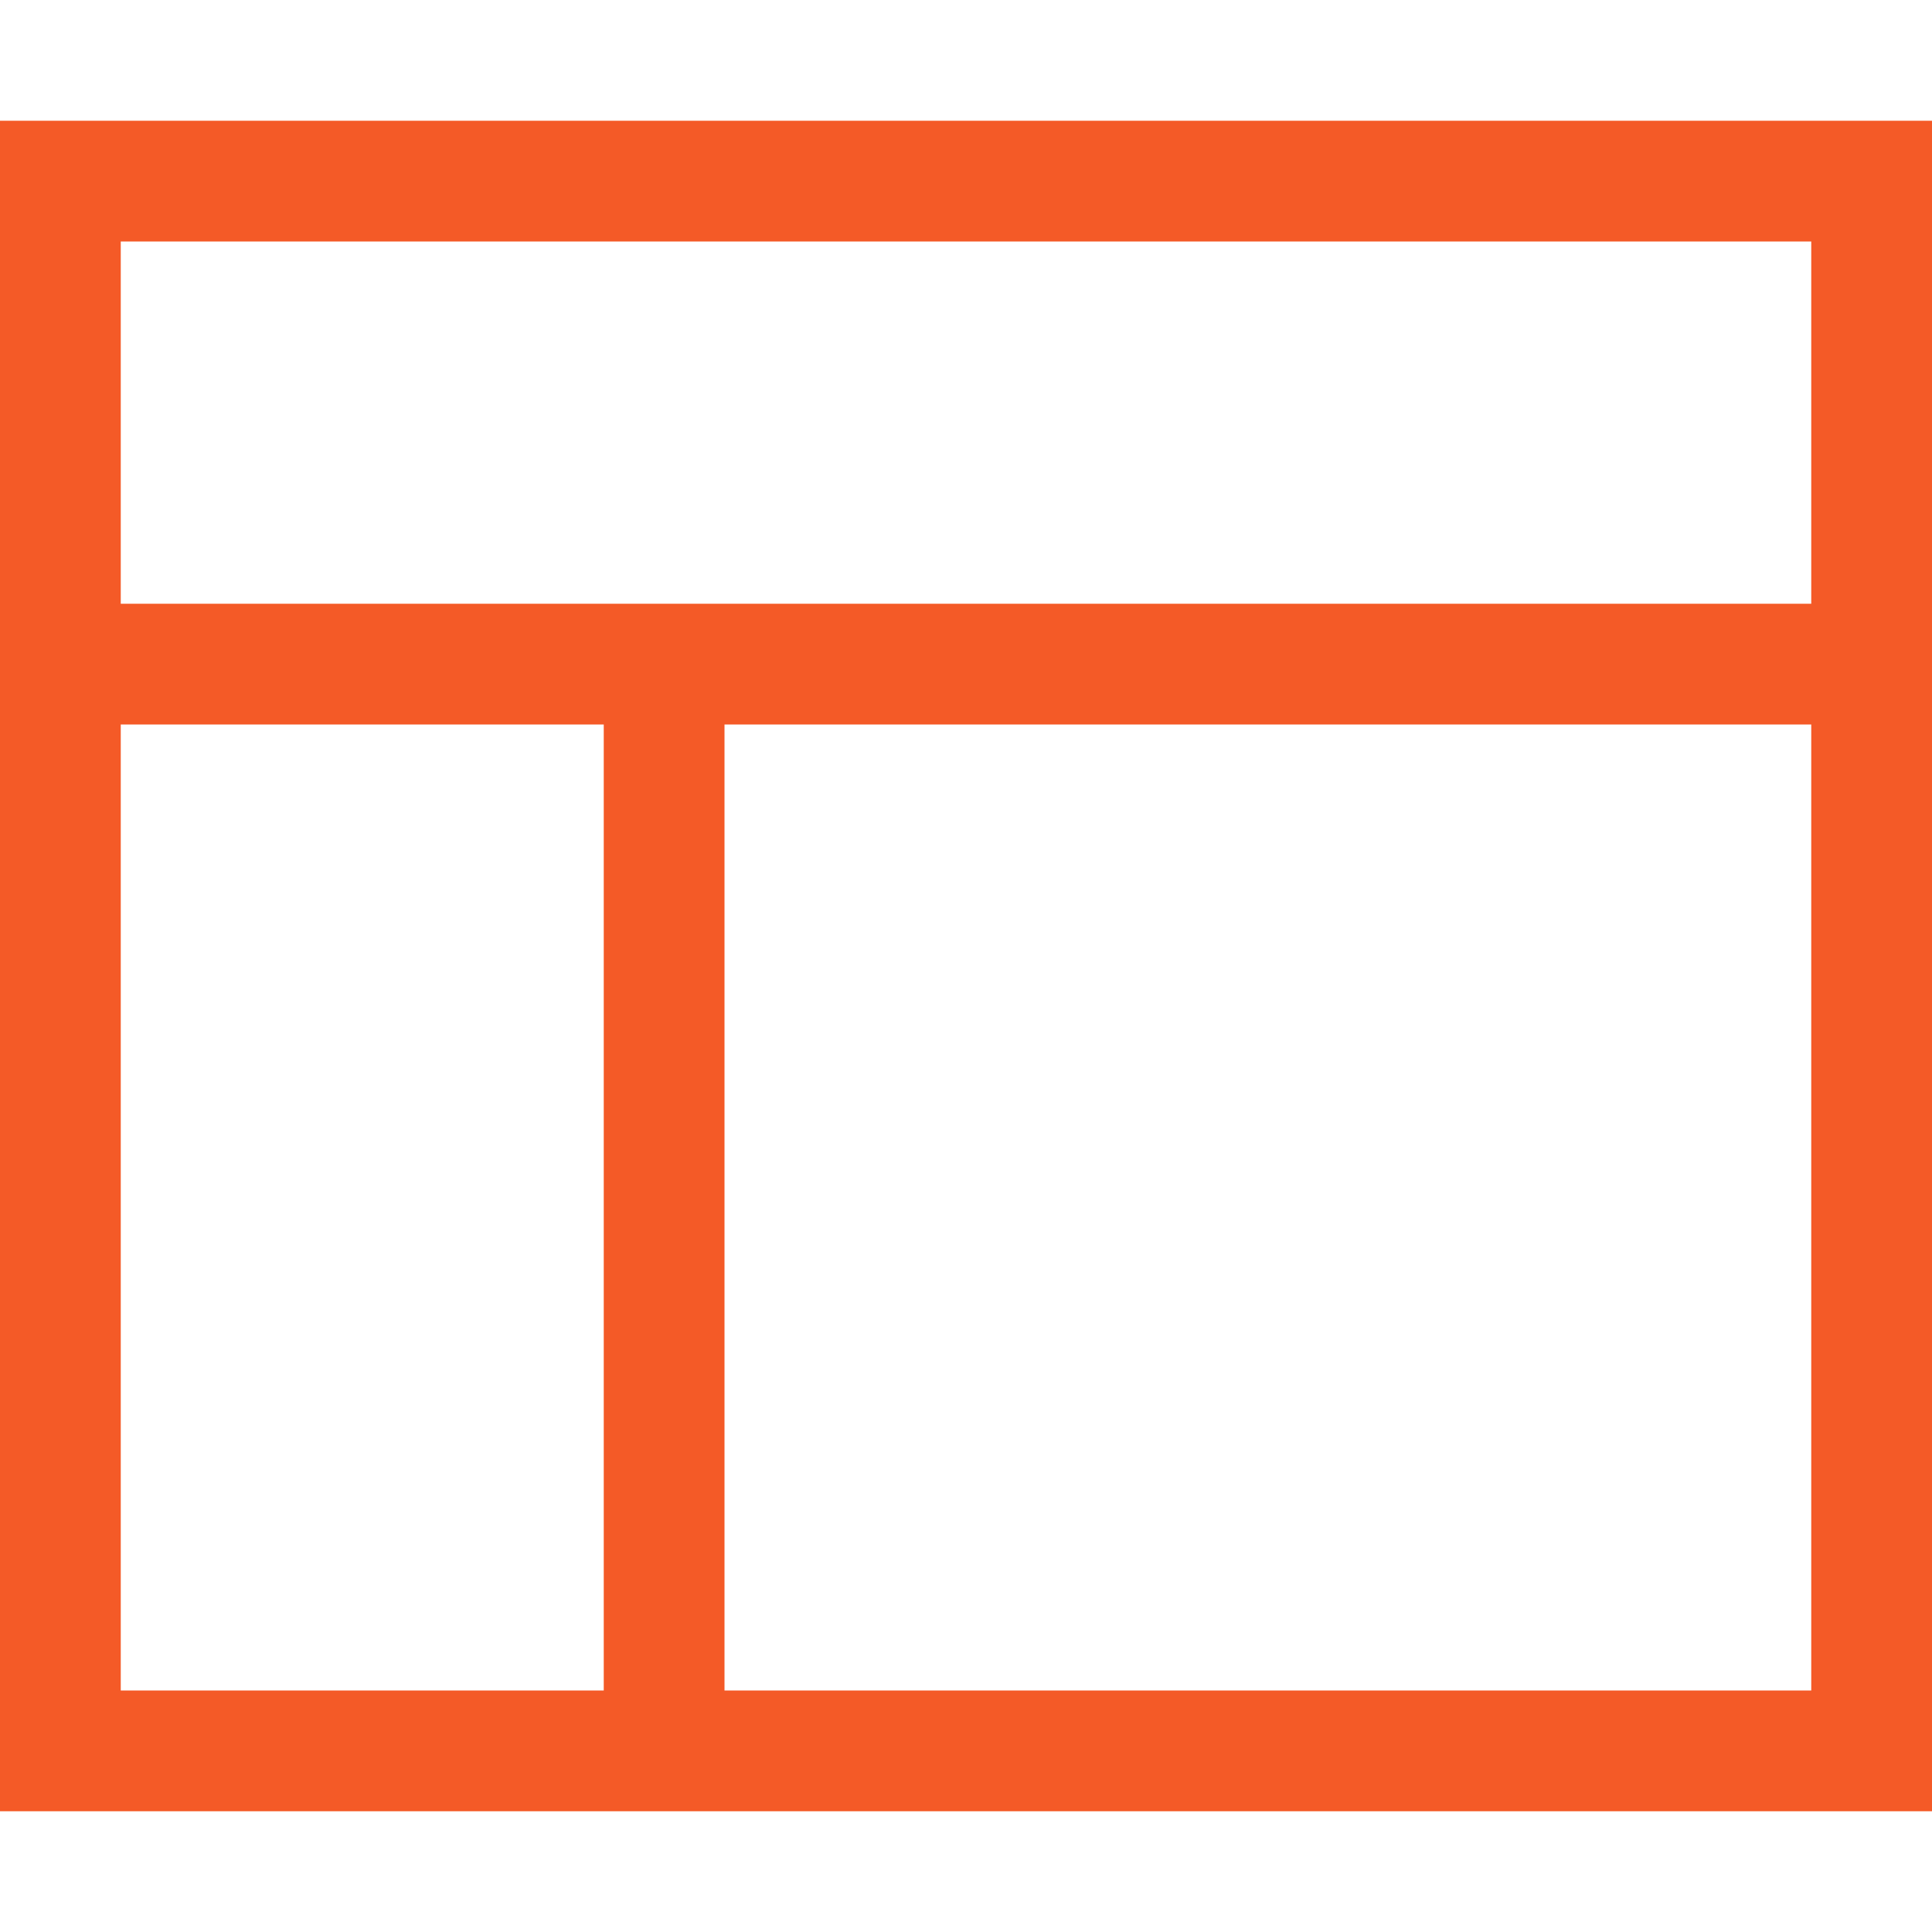 <svg width="24" height="24" viewBox="0 0 24 24" fill="none" xmlns="http://www.w3.org/2000/svg">
<g id="table-layout">
<path id="Primary" d="M22.5 3V7.5H1.5V3H22.5ZM1.5 21V9H7.5V21H1.5ZM9 21V9H22.5V21H9ZM1.5 1.5H0V3V21V22.5H1.5H22.5H24V21V3V1.5H22.5H1.5Z" fill="#F45A27"/>
</g>
</svg>
